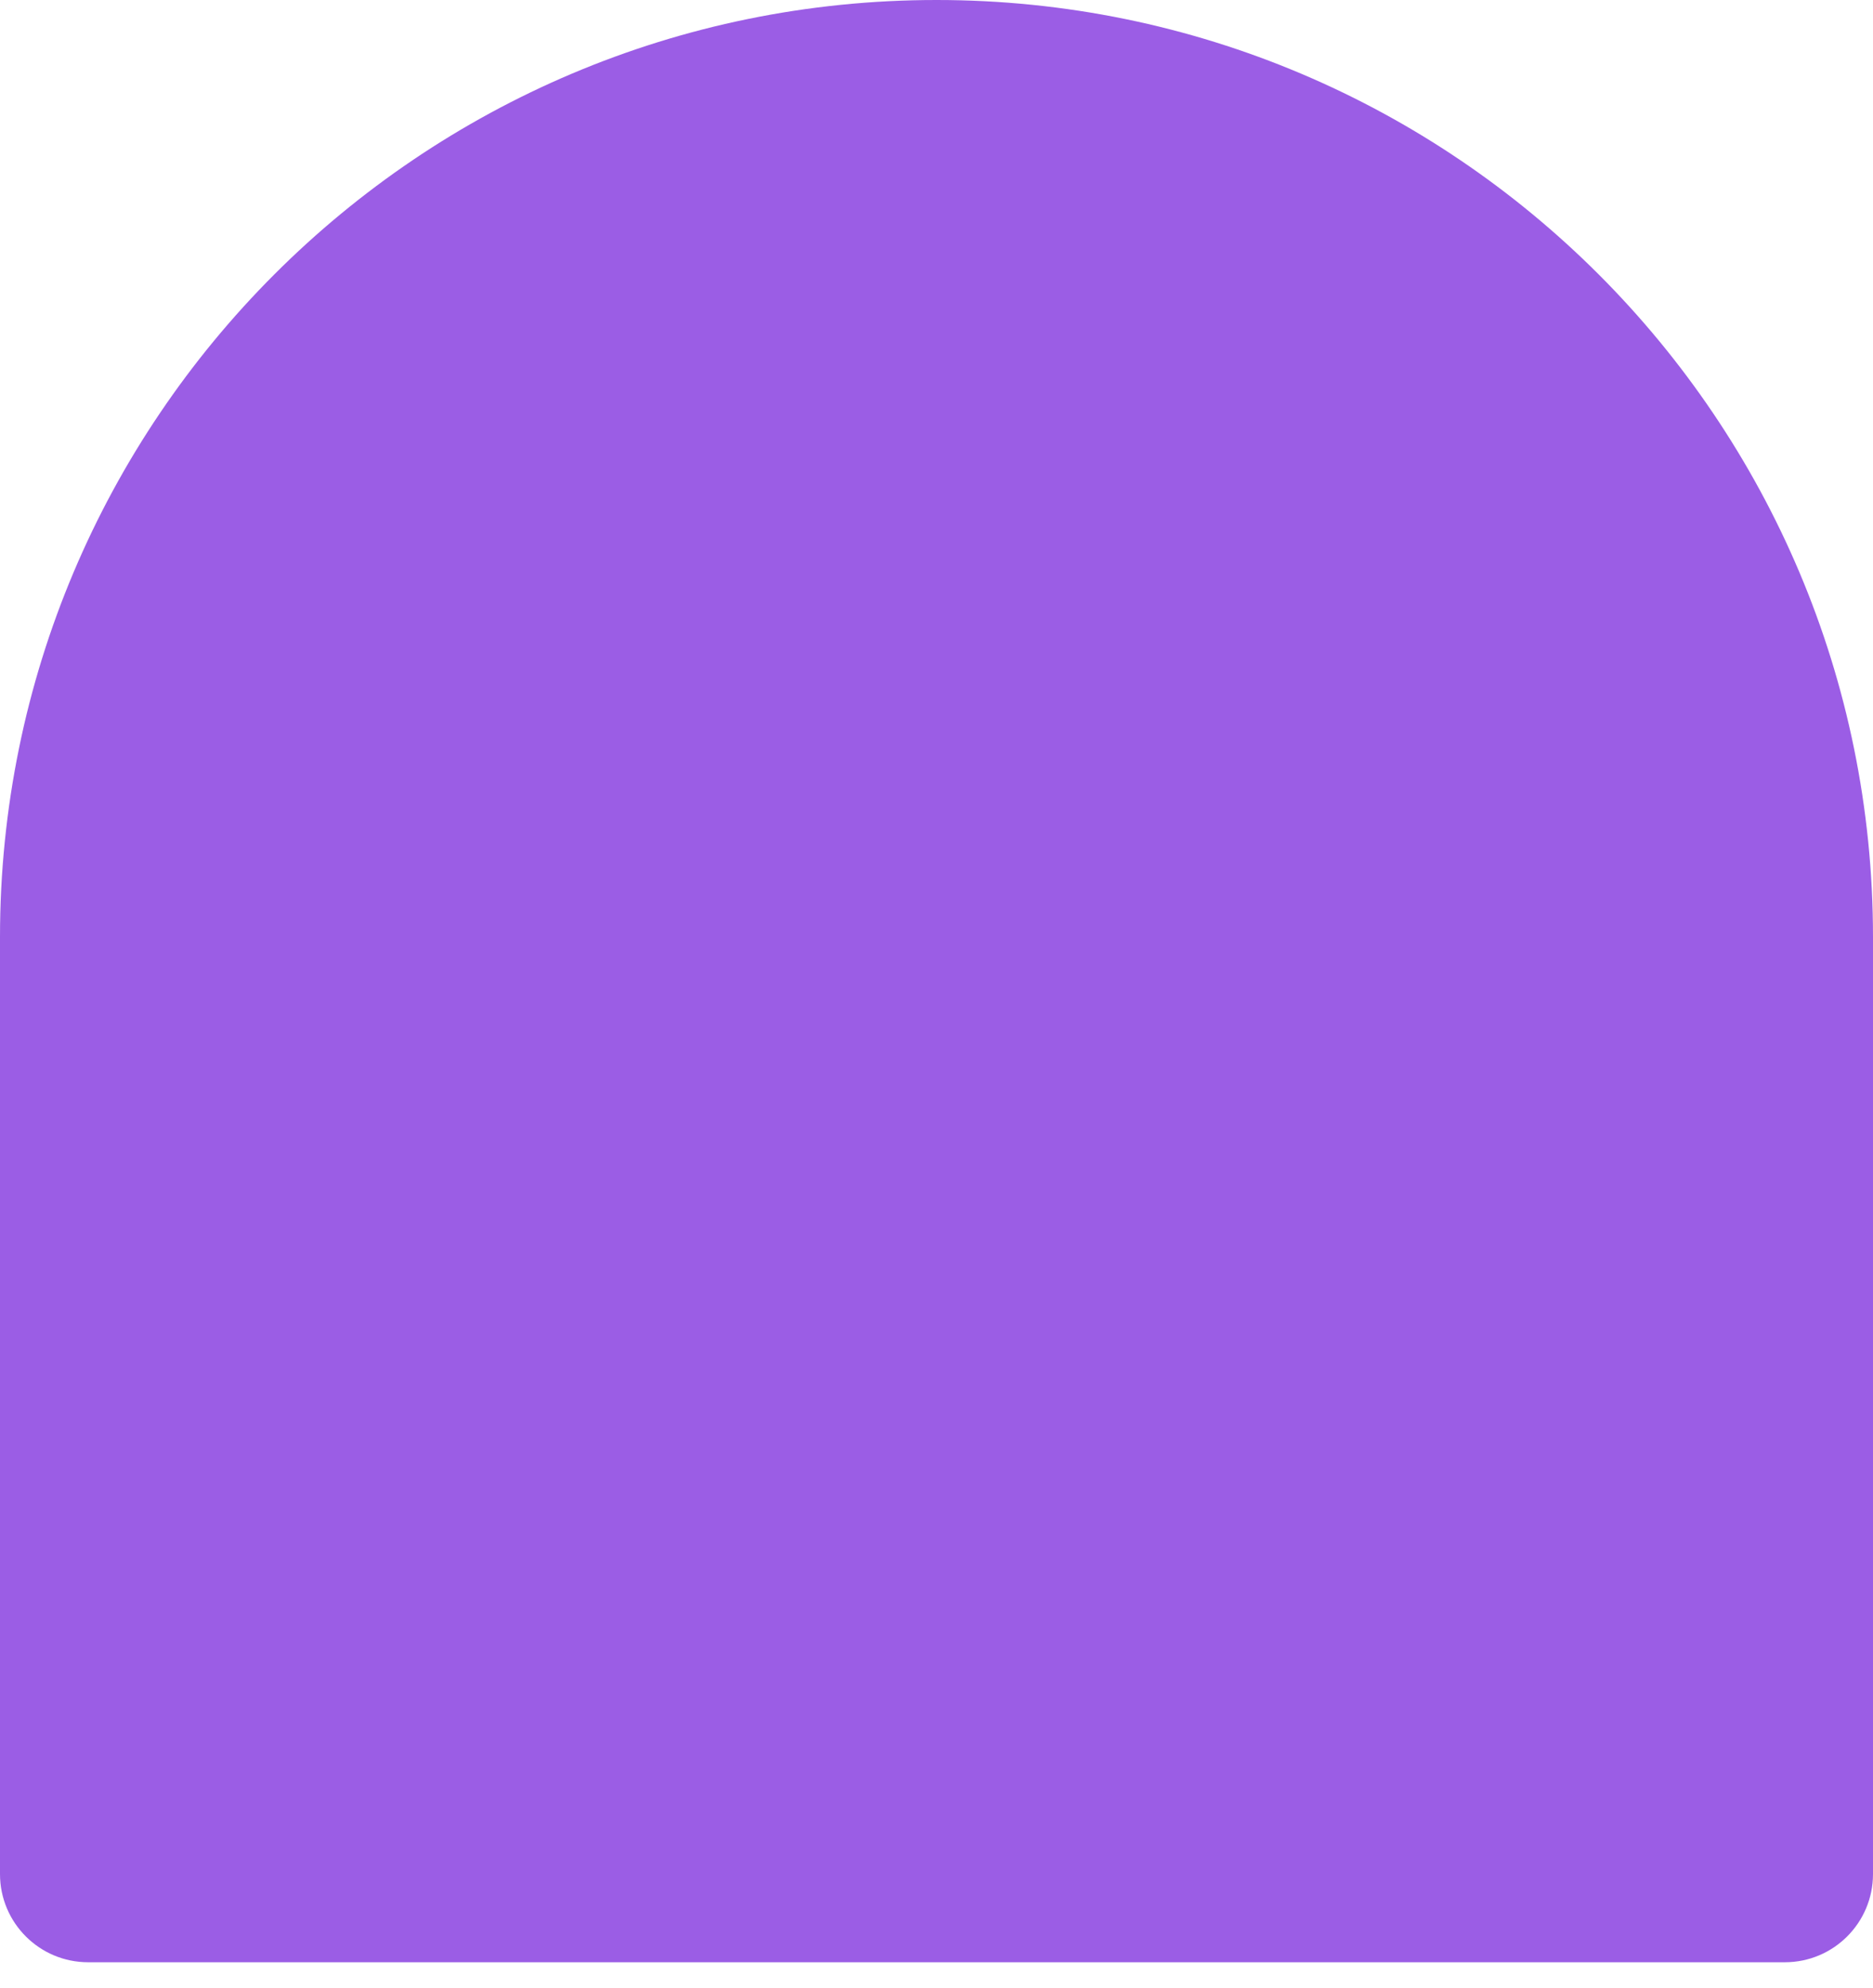 <svg width="33" height="35" viewBox="0 0 33 35" fill="none" xmlns="http://www.w3.org/2000/svg">
<path d="M0 16.5C0 7.387 7.387 0 16.5 0C25.613 0 33 7.387 33 16.5V33C33 33.858 32.305 34.553 31.447 34.553H1.553C0.695 34.553 0 33.858 0 33V16.5Z" fill="#9B5DE5"/>
</svg>
